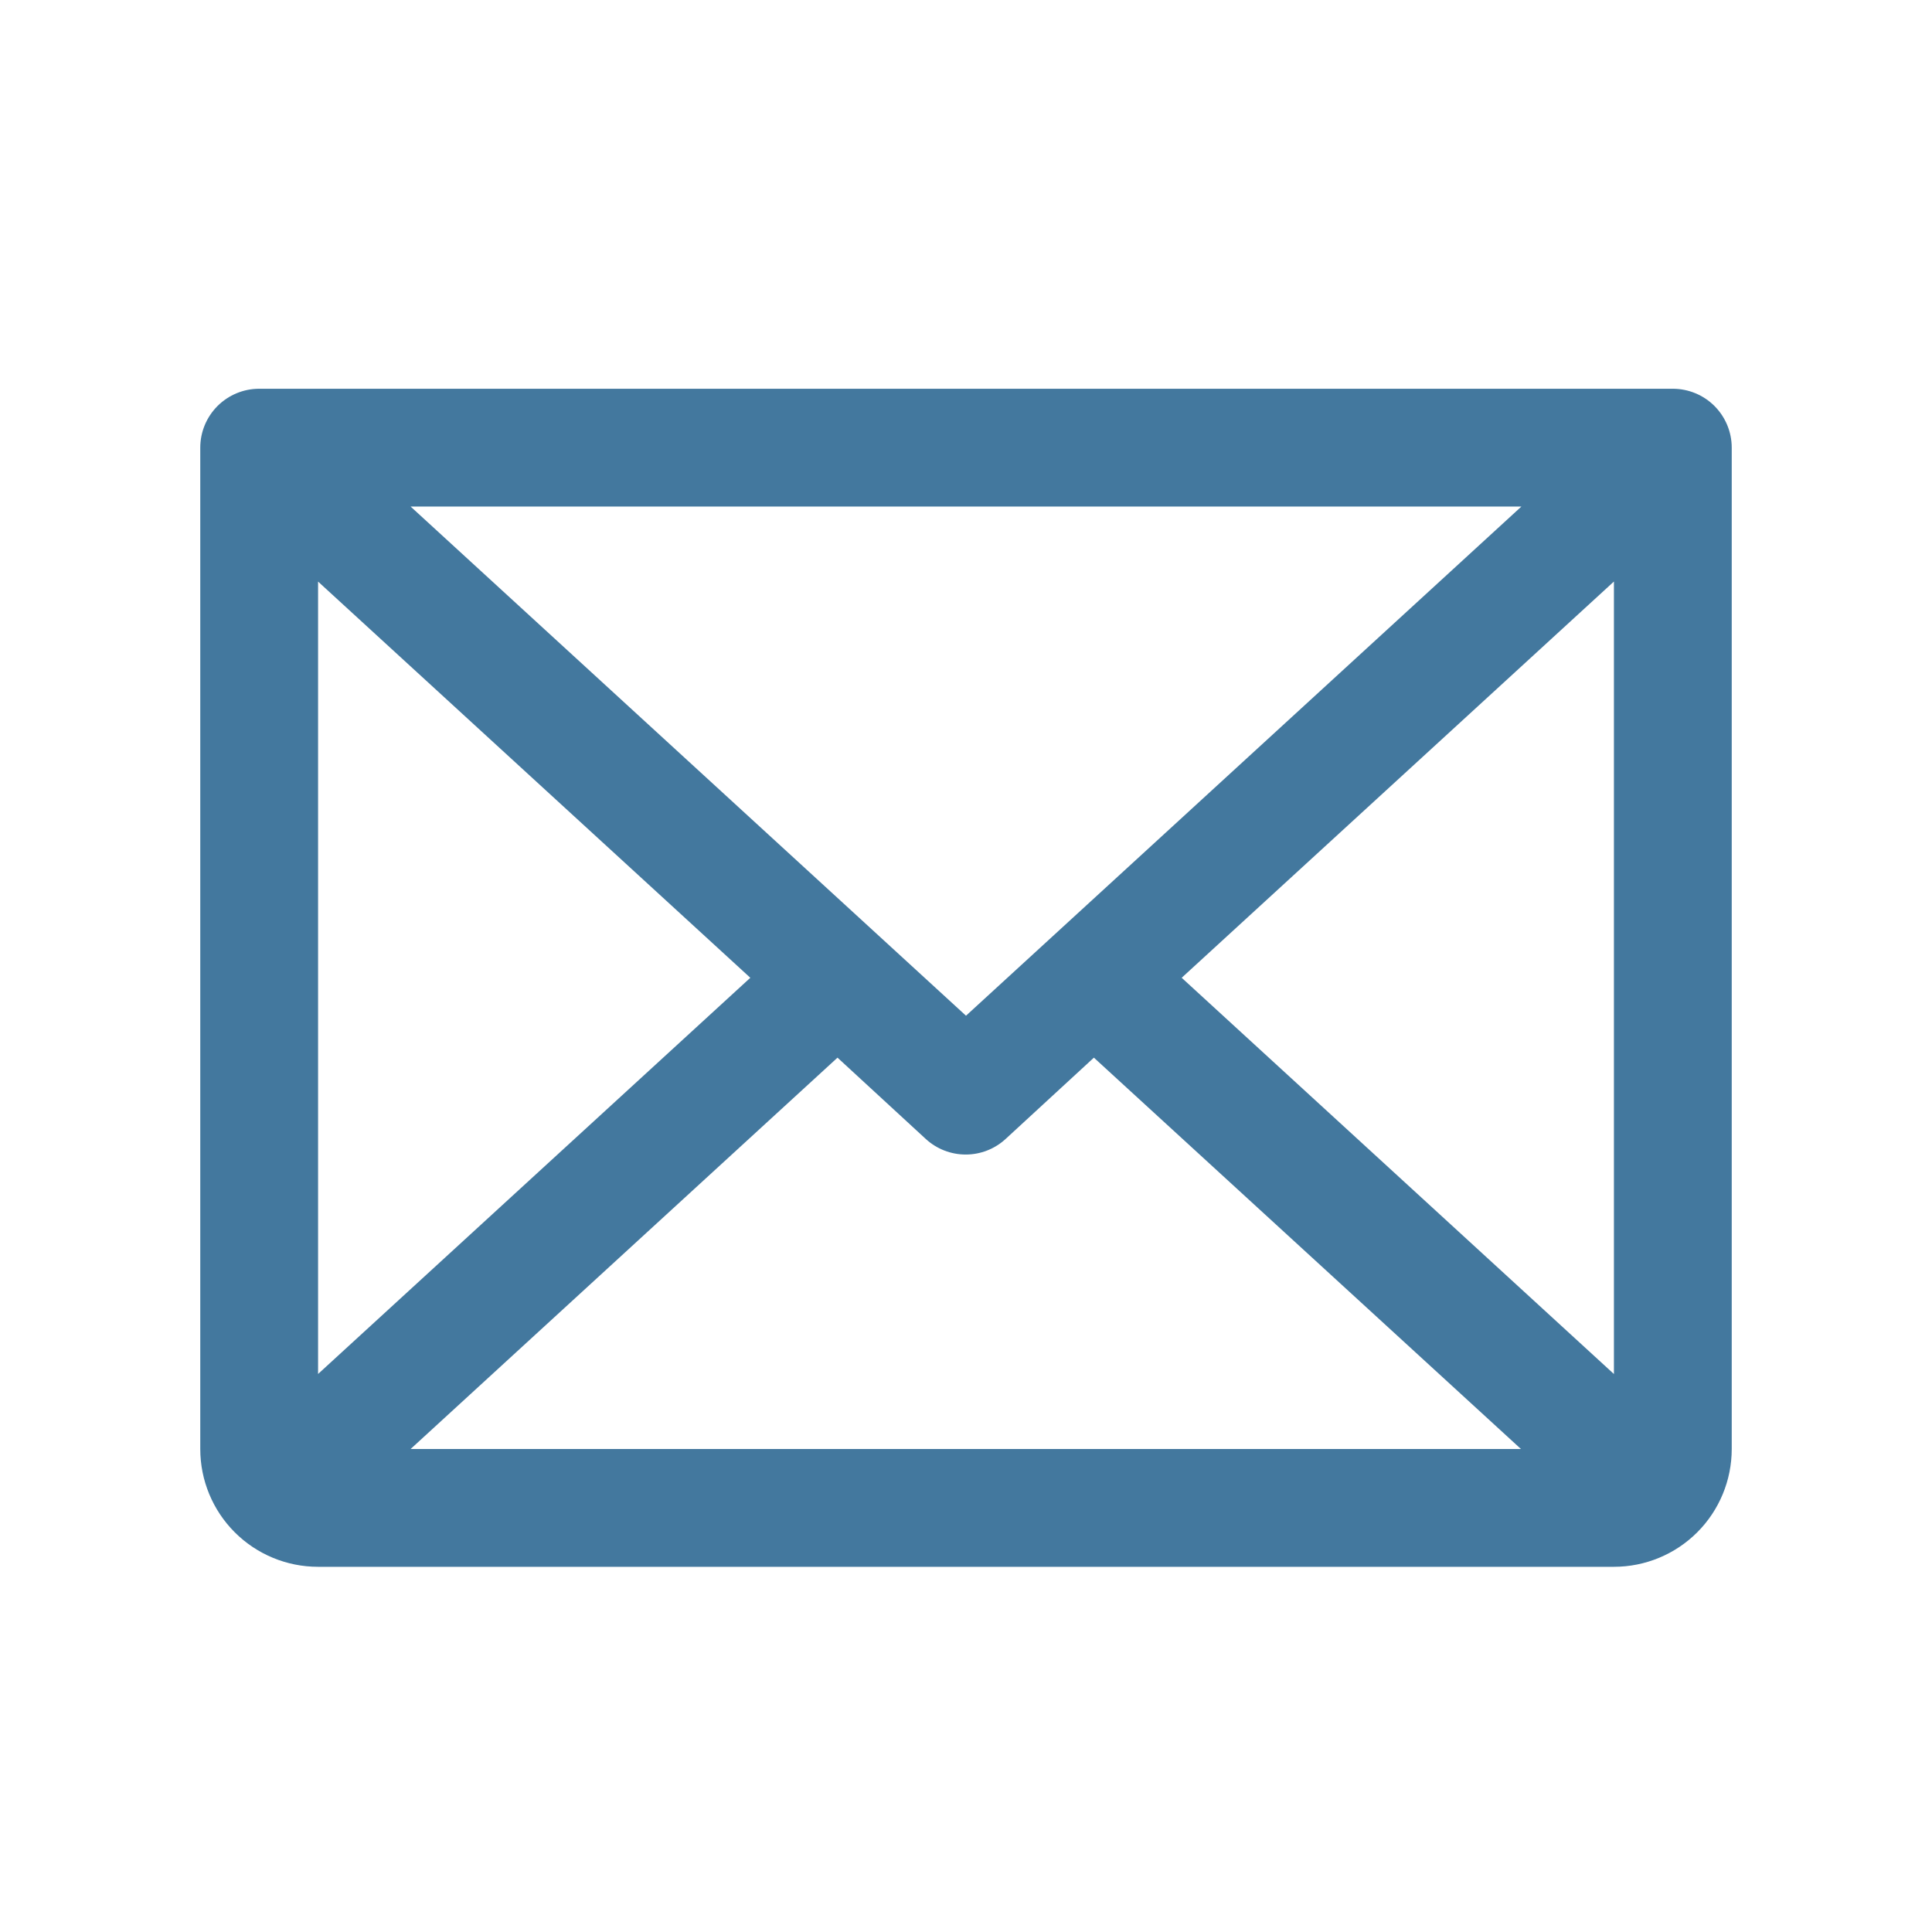 <svg width="41" height="41" viewBox="0 0 41 41" fill="none" xmlns="http://www.w3.org/2000/svg">
<path d="M35.5 8.25H5.5C5.168 8.25 4.851 8.382 4.616 8.616C4.382 8.851 4.25 9.168 4.25 9.5V30.75C4.25 31.413 4.513 32.049 4.982 32.518C5.451 32.987 6.087 33.25 6.75 33.25H34.25C34.913 33.25 35.549 32.987 36.018 32.518C36.487 32.049 36.75 31.413 36.75 30.75V9.5C36.75 9.168 36.618 8.851 36.384 8.616C36.15 8.382 35.831 8.25 35.5 8.25ZM20.5 21.555L8.714 10.75H32.286L20.5 21.555ZM15.923 20.75L6.75 29.158V12.342L15.923 20.75ZM17.773 22.445L19.648 24.172C19.879 24.384 20.181 24.501 20.494 24.501C20.807 24.501 21.108 24.384 21.339 24.172L23.214 22.445L32.277 30.75H8.714L17.773 22.445ZM25.077 20.75L34.25 12.341V29.159L25.077 20.75Z" fill="#43789E"/>
</svg>
